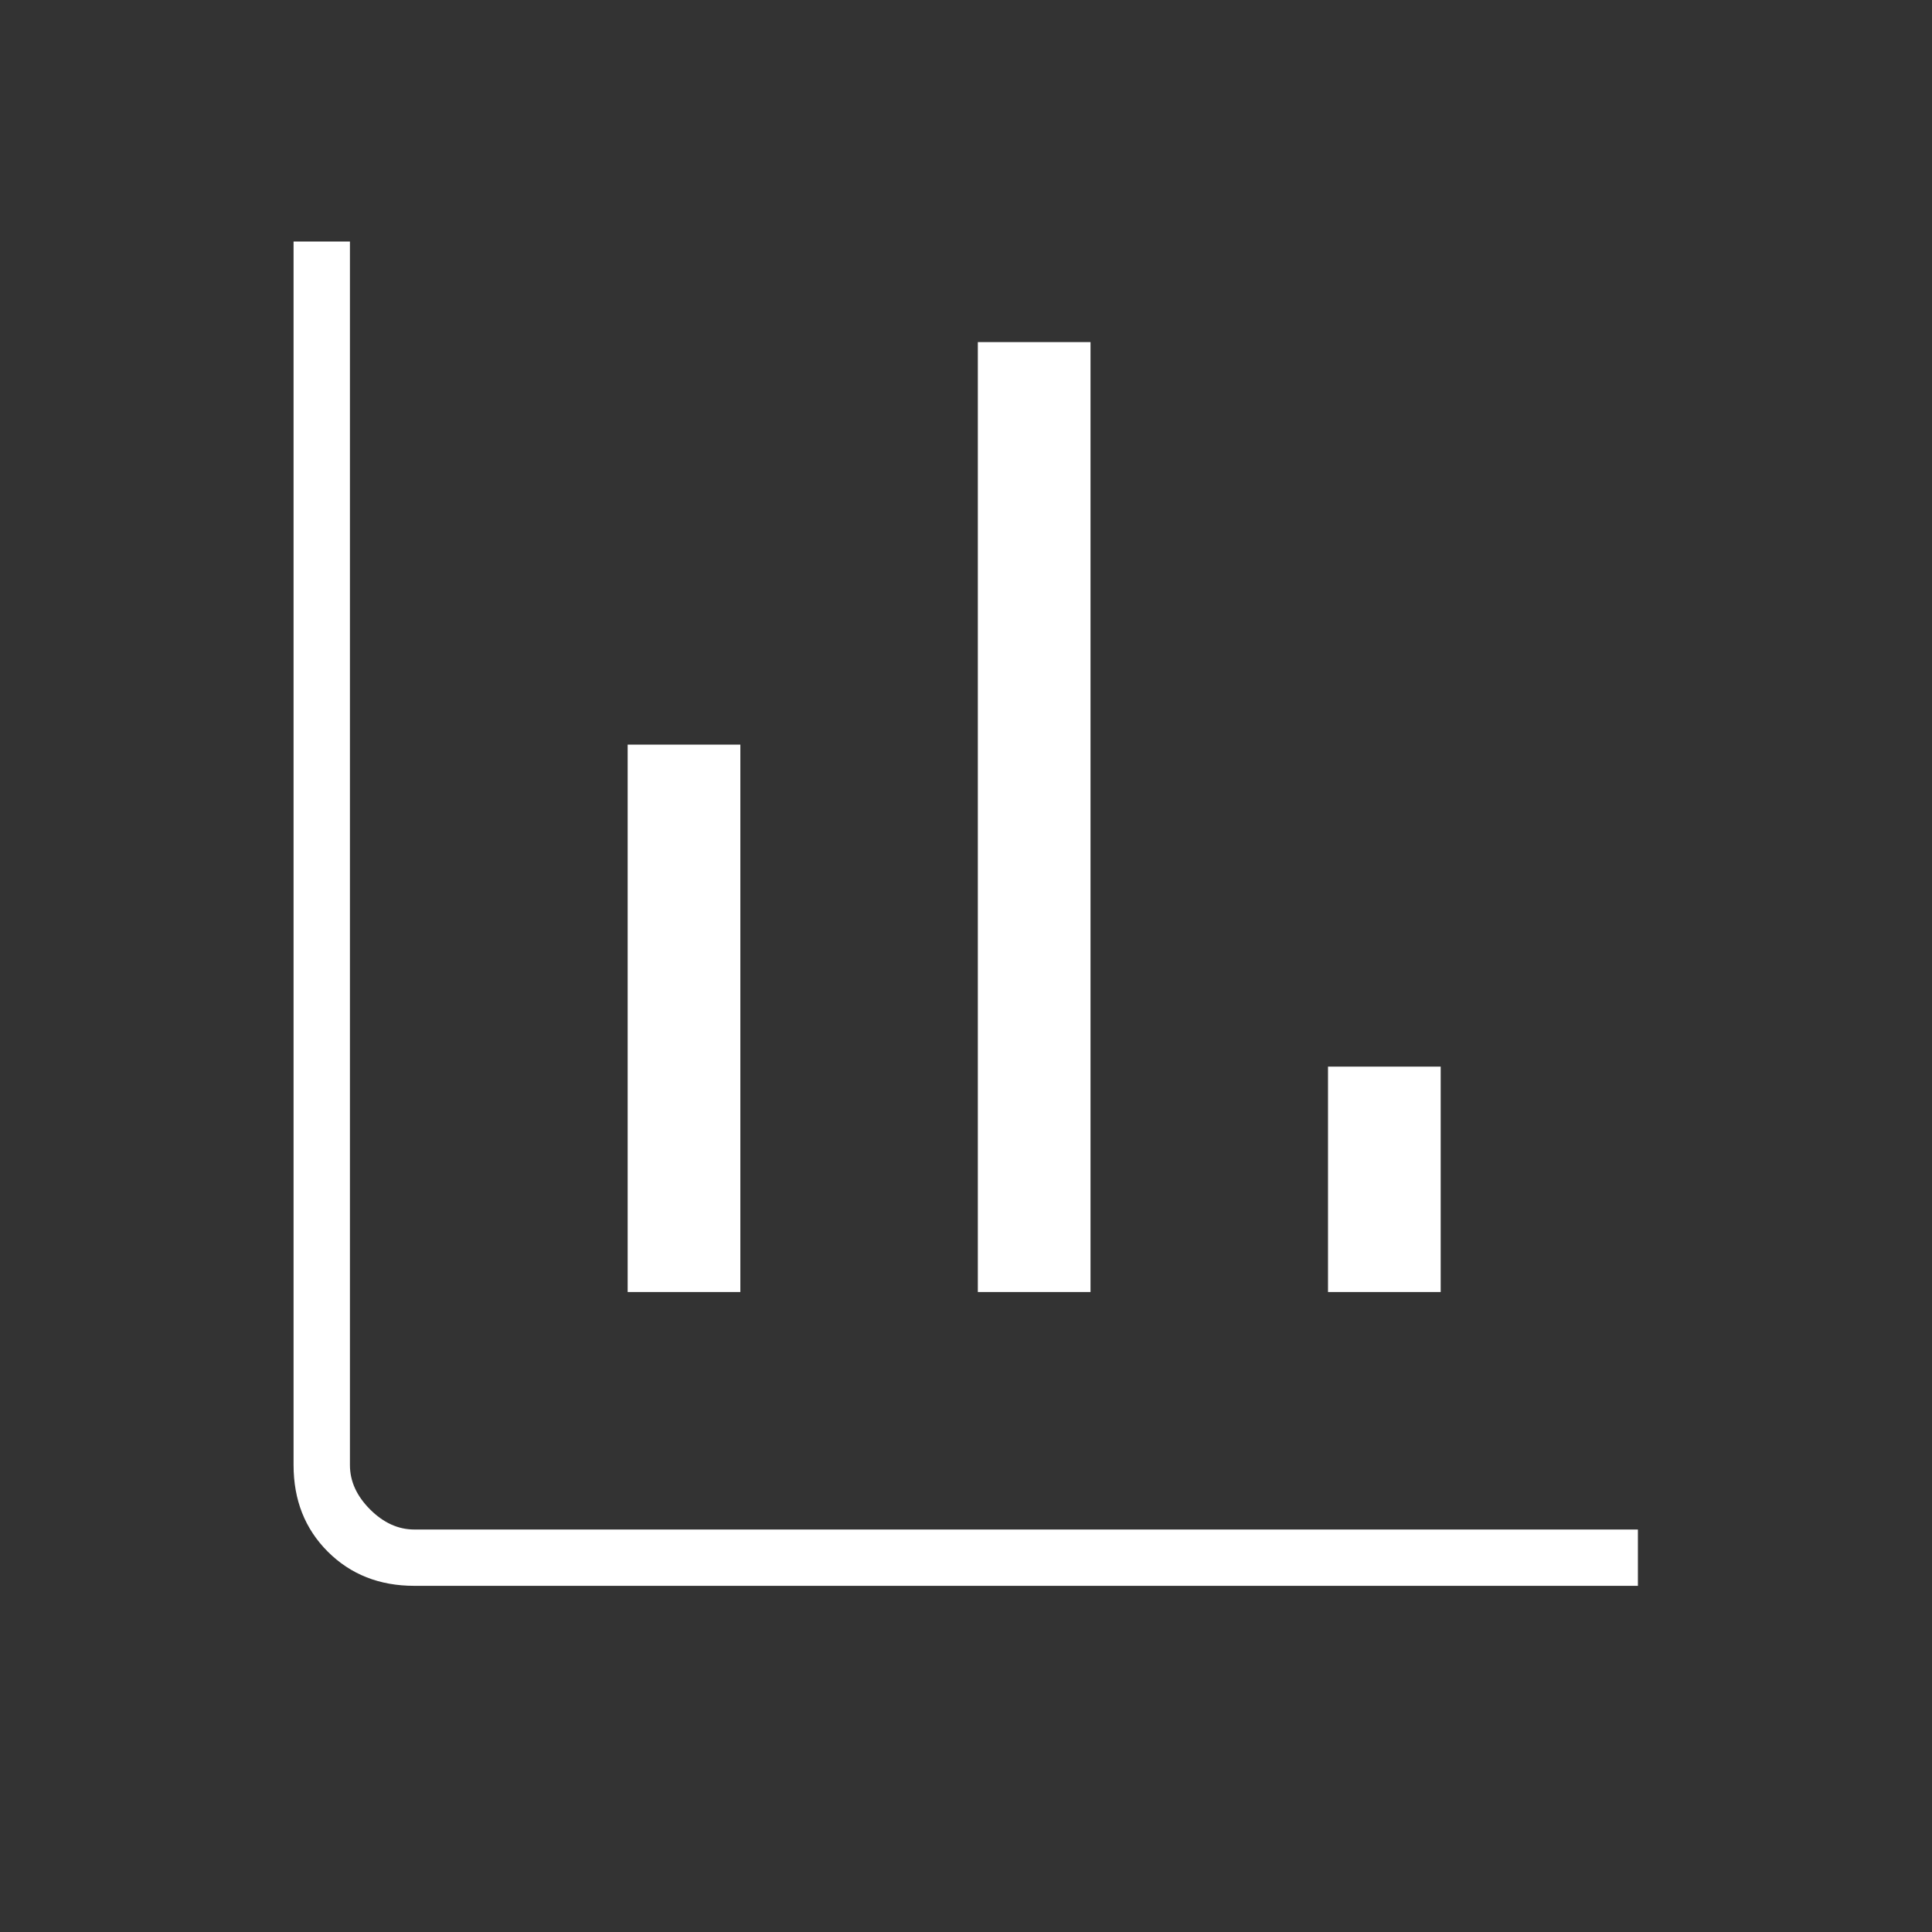 <svg width="40" height="40" viewBox="0 0 40 40" fill="none" xmlns="http://www.w3.org/2000/svg">
<rect x="0" y="0" width="40" height="40" fill="#333333" stroke="none"/>
<mask id="mask0_3326_46769" style="mask-type:alpha" maskUnits="userSpaceOnUse" x="0" y="0" width="40" height="40">
<rect width="40" height="40" fill="#D9D9D9"/>
</mask>
<g mask="url(#mask0_3326_46769)">
<path d="M8.578 32.833C7.856 32.833 7.259 32.597 6.786 32.125C6.314 31.653 6.078 31.056 6.078 30.333V5H7.245V30.333C7.245 30.667 7.384 30.972 7.661 31.25C7.939 31.528 8.245 31.667 8.578 31.667H33.911V32.833H8.578ZM12.995 26.75V15.417H15.328V26.75H12.995ZM20.245 26.75V7.083H22.578V26.75H20.245ZM27.495 26.75V22.083H29.828V26.75H27.495Z" fill="white"/>
</g>
</svg>
